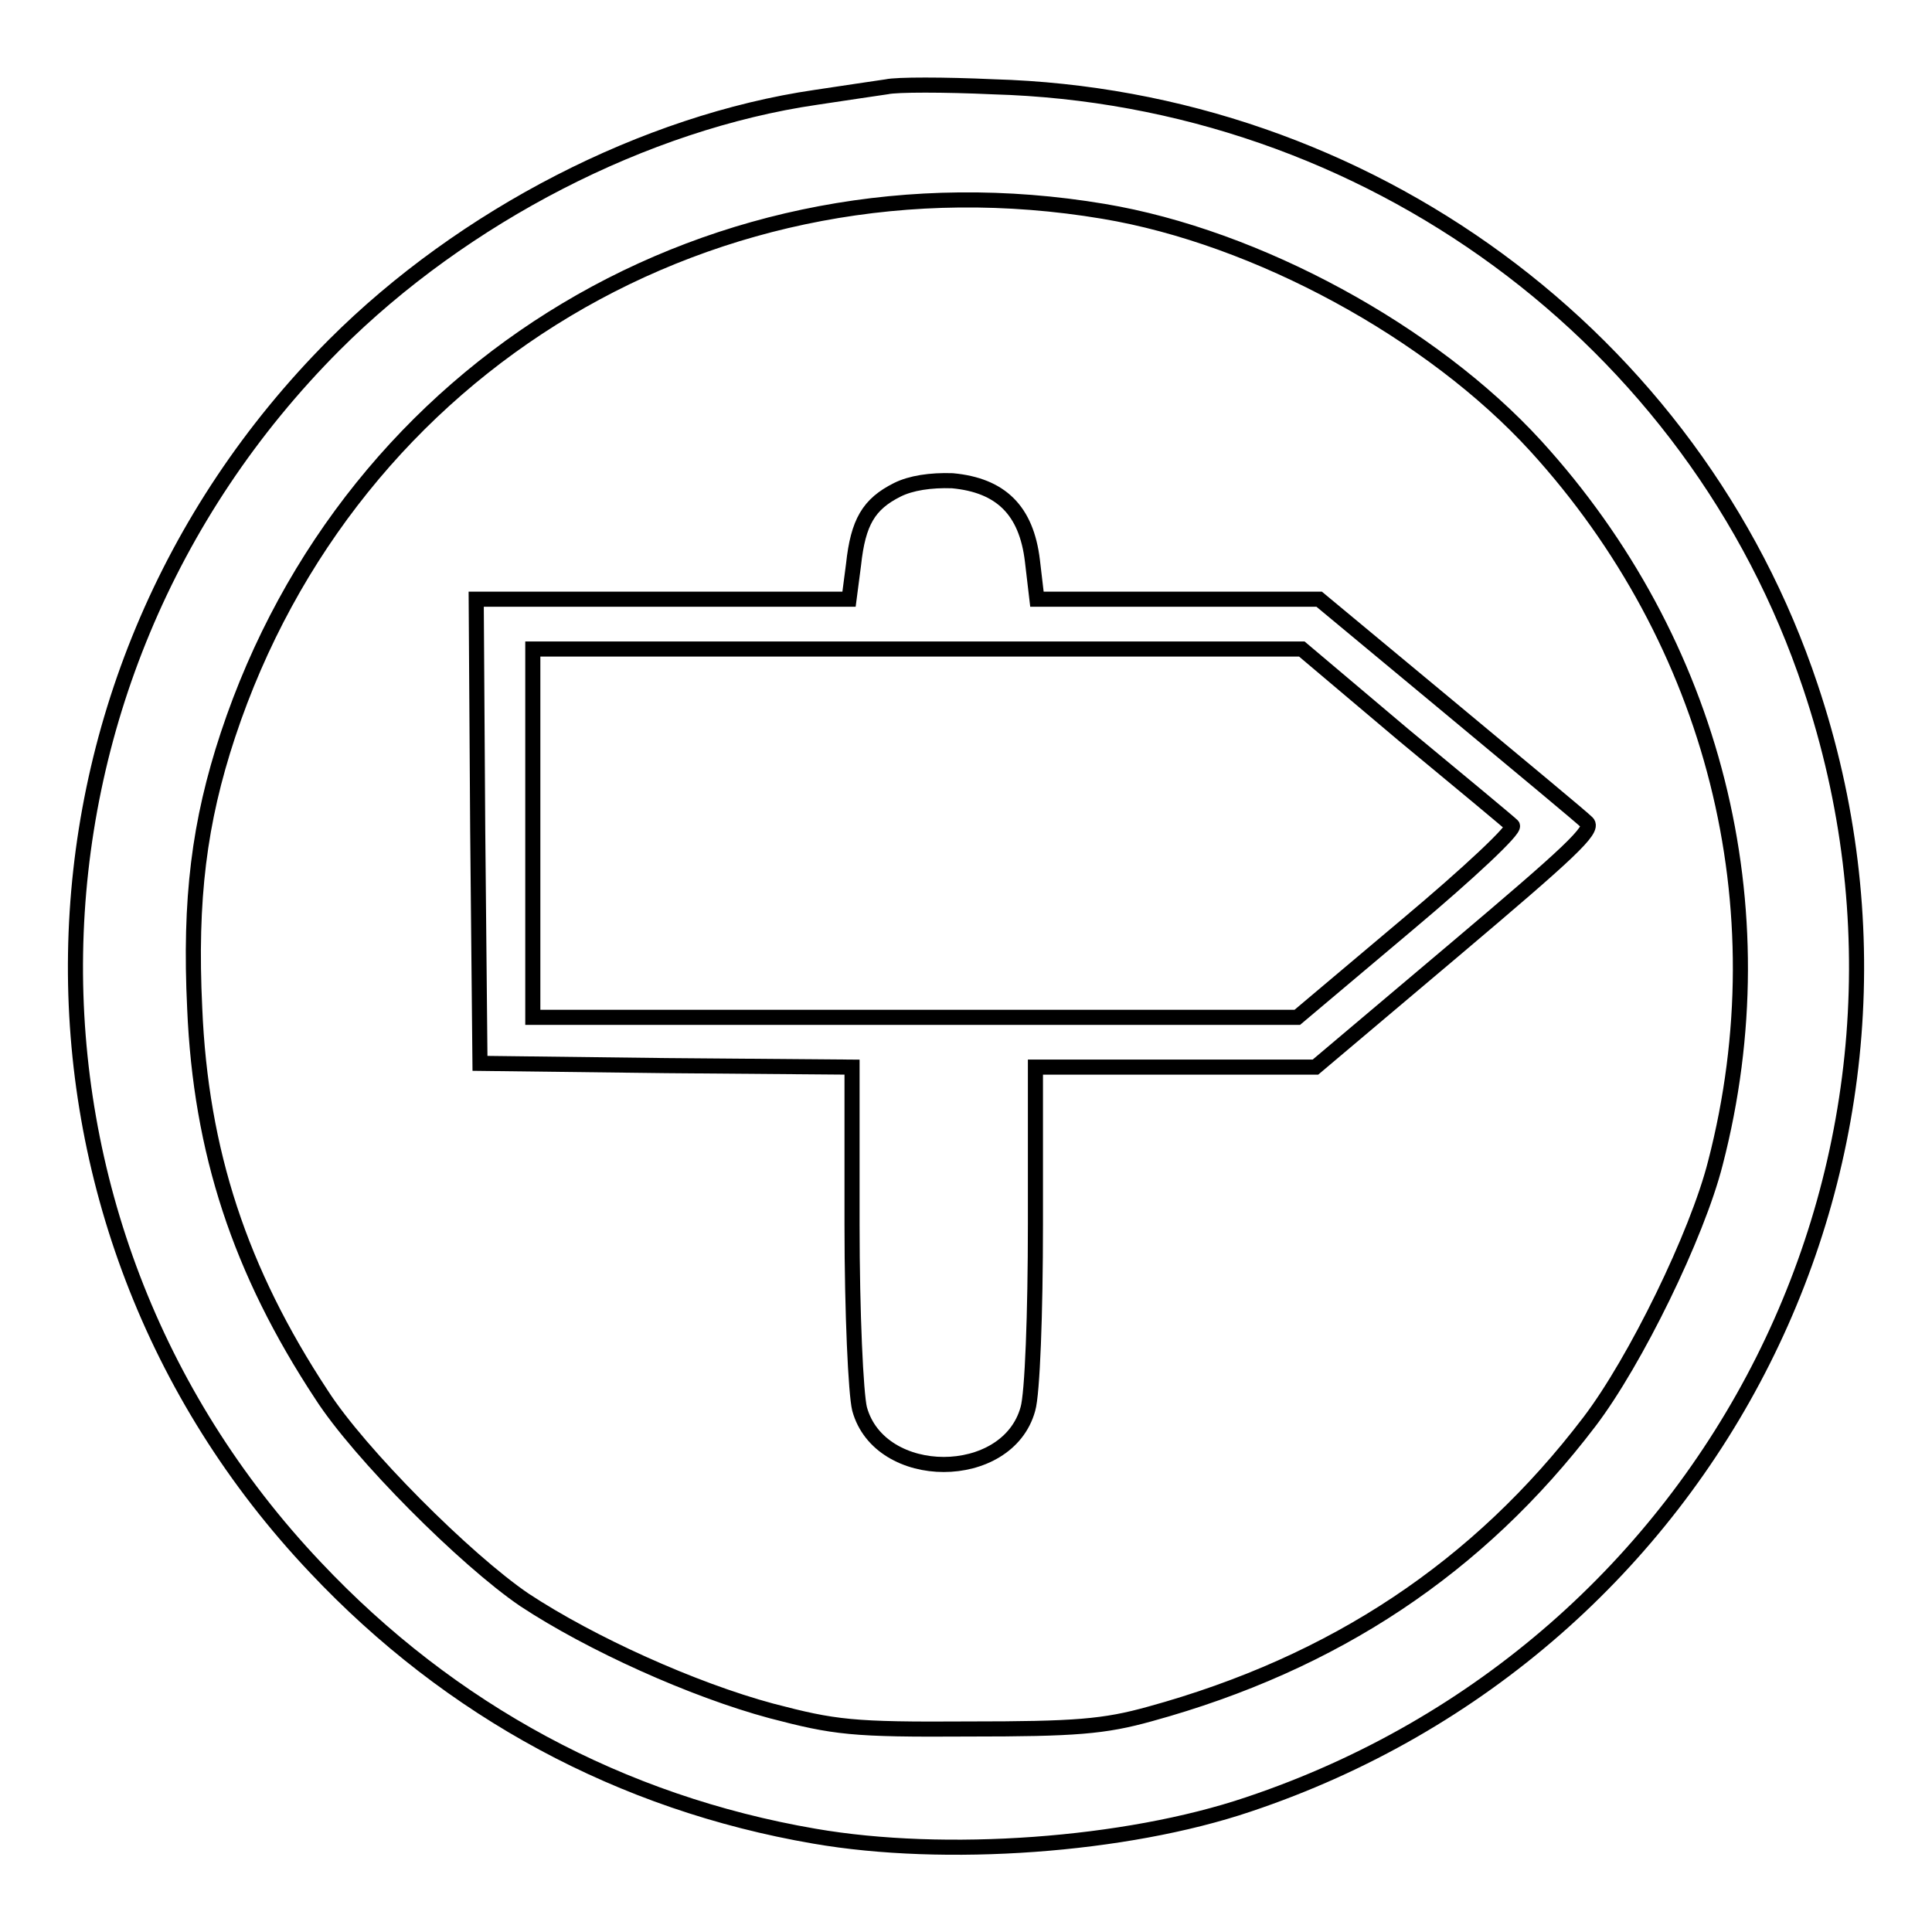 <?xml version="1.0" encoding="utf-8"?>
<!-- Svg Vector Icons : http://www.onlinewebfonts.com/icon -->
<!DOCTYPE svg PUBLIC "-//W3C//DTD SVG 1.1//EN" "http://www.w3.org/Graphics/SVG/1.1/DTD/svg11.dtd">
<svg version="1.1" xmlns="http://www.w3.org/2000/svg" xmlns:xlink="http://www.w3.org/1999/xlink" x="0px" y="0px" viewBox="0 0 256 256" enable-background="new 0 0 256 256" xml:space="preserve">
<g><g><g><path stroke-width="2" fill-opacity="0" stroke="#000000"  d="M117.5,11.5c-1.3,0.2-5.5,0.8-9.4,1.4c-22.6,3.3-46.7,15.7-63.8,32.8C-0.4,90.5-1.6,161.9,41.8,207.7c17.9,19,40.5,31.2,66.1,35.6c17.3,3,41.2,1.3,57.5-4.2c61.9-20.7,95.1-86.7,74.5-148.1c-15.4-46.2-58.8-78.1-108.3-79.5C125.1,11.2,118.8,11.2,117.5,11.5z M146.2,28c20.4,3.4,43.5,16,57.3,31.1c23.6,25.9,32.6,61,23.8,95c-2.4,9.5-10.6,26.3-16.7,34.3c-14.7,19.3-33.8,32-58.2,38.7c-6.1,1.7-9.9,2-24.1,2c-15.4,0.1-17.7-0.2-26.1-2.4c-10.4-2.8-23.9-8.9-32.7-14.7c-7.8-5.3-21.9-19.4-26.9-27.2c-10.8-16.4-16-32.2-16.8-51.2c-0.7-14.5,0.6-24.7,4.4-36.2C46.5,48.2,94.9,19.4,146.2,28z"/><path stroke-width="2" fill-opacity="0" stroke="#000000"  d="M118.9,64.9c-3.8,1.9-5.2,4.3-5.8,9.9l-0.6,4.6H87.8H63.1l0.2,30.7l0.3,30.8l24.7,0.3l24.6,0.2v20.9c0,11.7,0.5,22.4,1,24.4c2.7,9.8,19.6,9.8,22.3,0c0.6-2,1-12.7,1-24.5v-20.8h18.6h18.5l18.6-15.7c14.9-12.6,18.4-15.8,17.4-16.7c-0.7-0.7-8.9-7.5-18.4-15.4l-17.1-14.2h-18.7h-18.7l-0.6-5.1c-0.8-6.7-4.2-10-10.6-10.6C123.3,63.6,120.7,64,118.9,64.9z M186,97.4c7.5,6.2,14,11.6,14.4,12c0.4,0.5-5.8,6.3-13.9,13.1l-14.6,12.3h-50.7H70.6v-24.4V86h51h50.9L186,97.4z"/></g></g></g>
</svg>